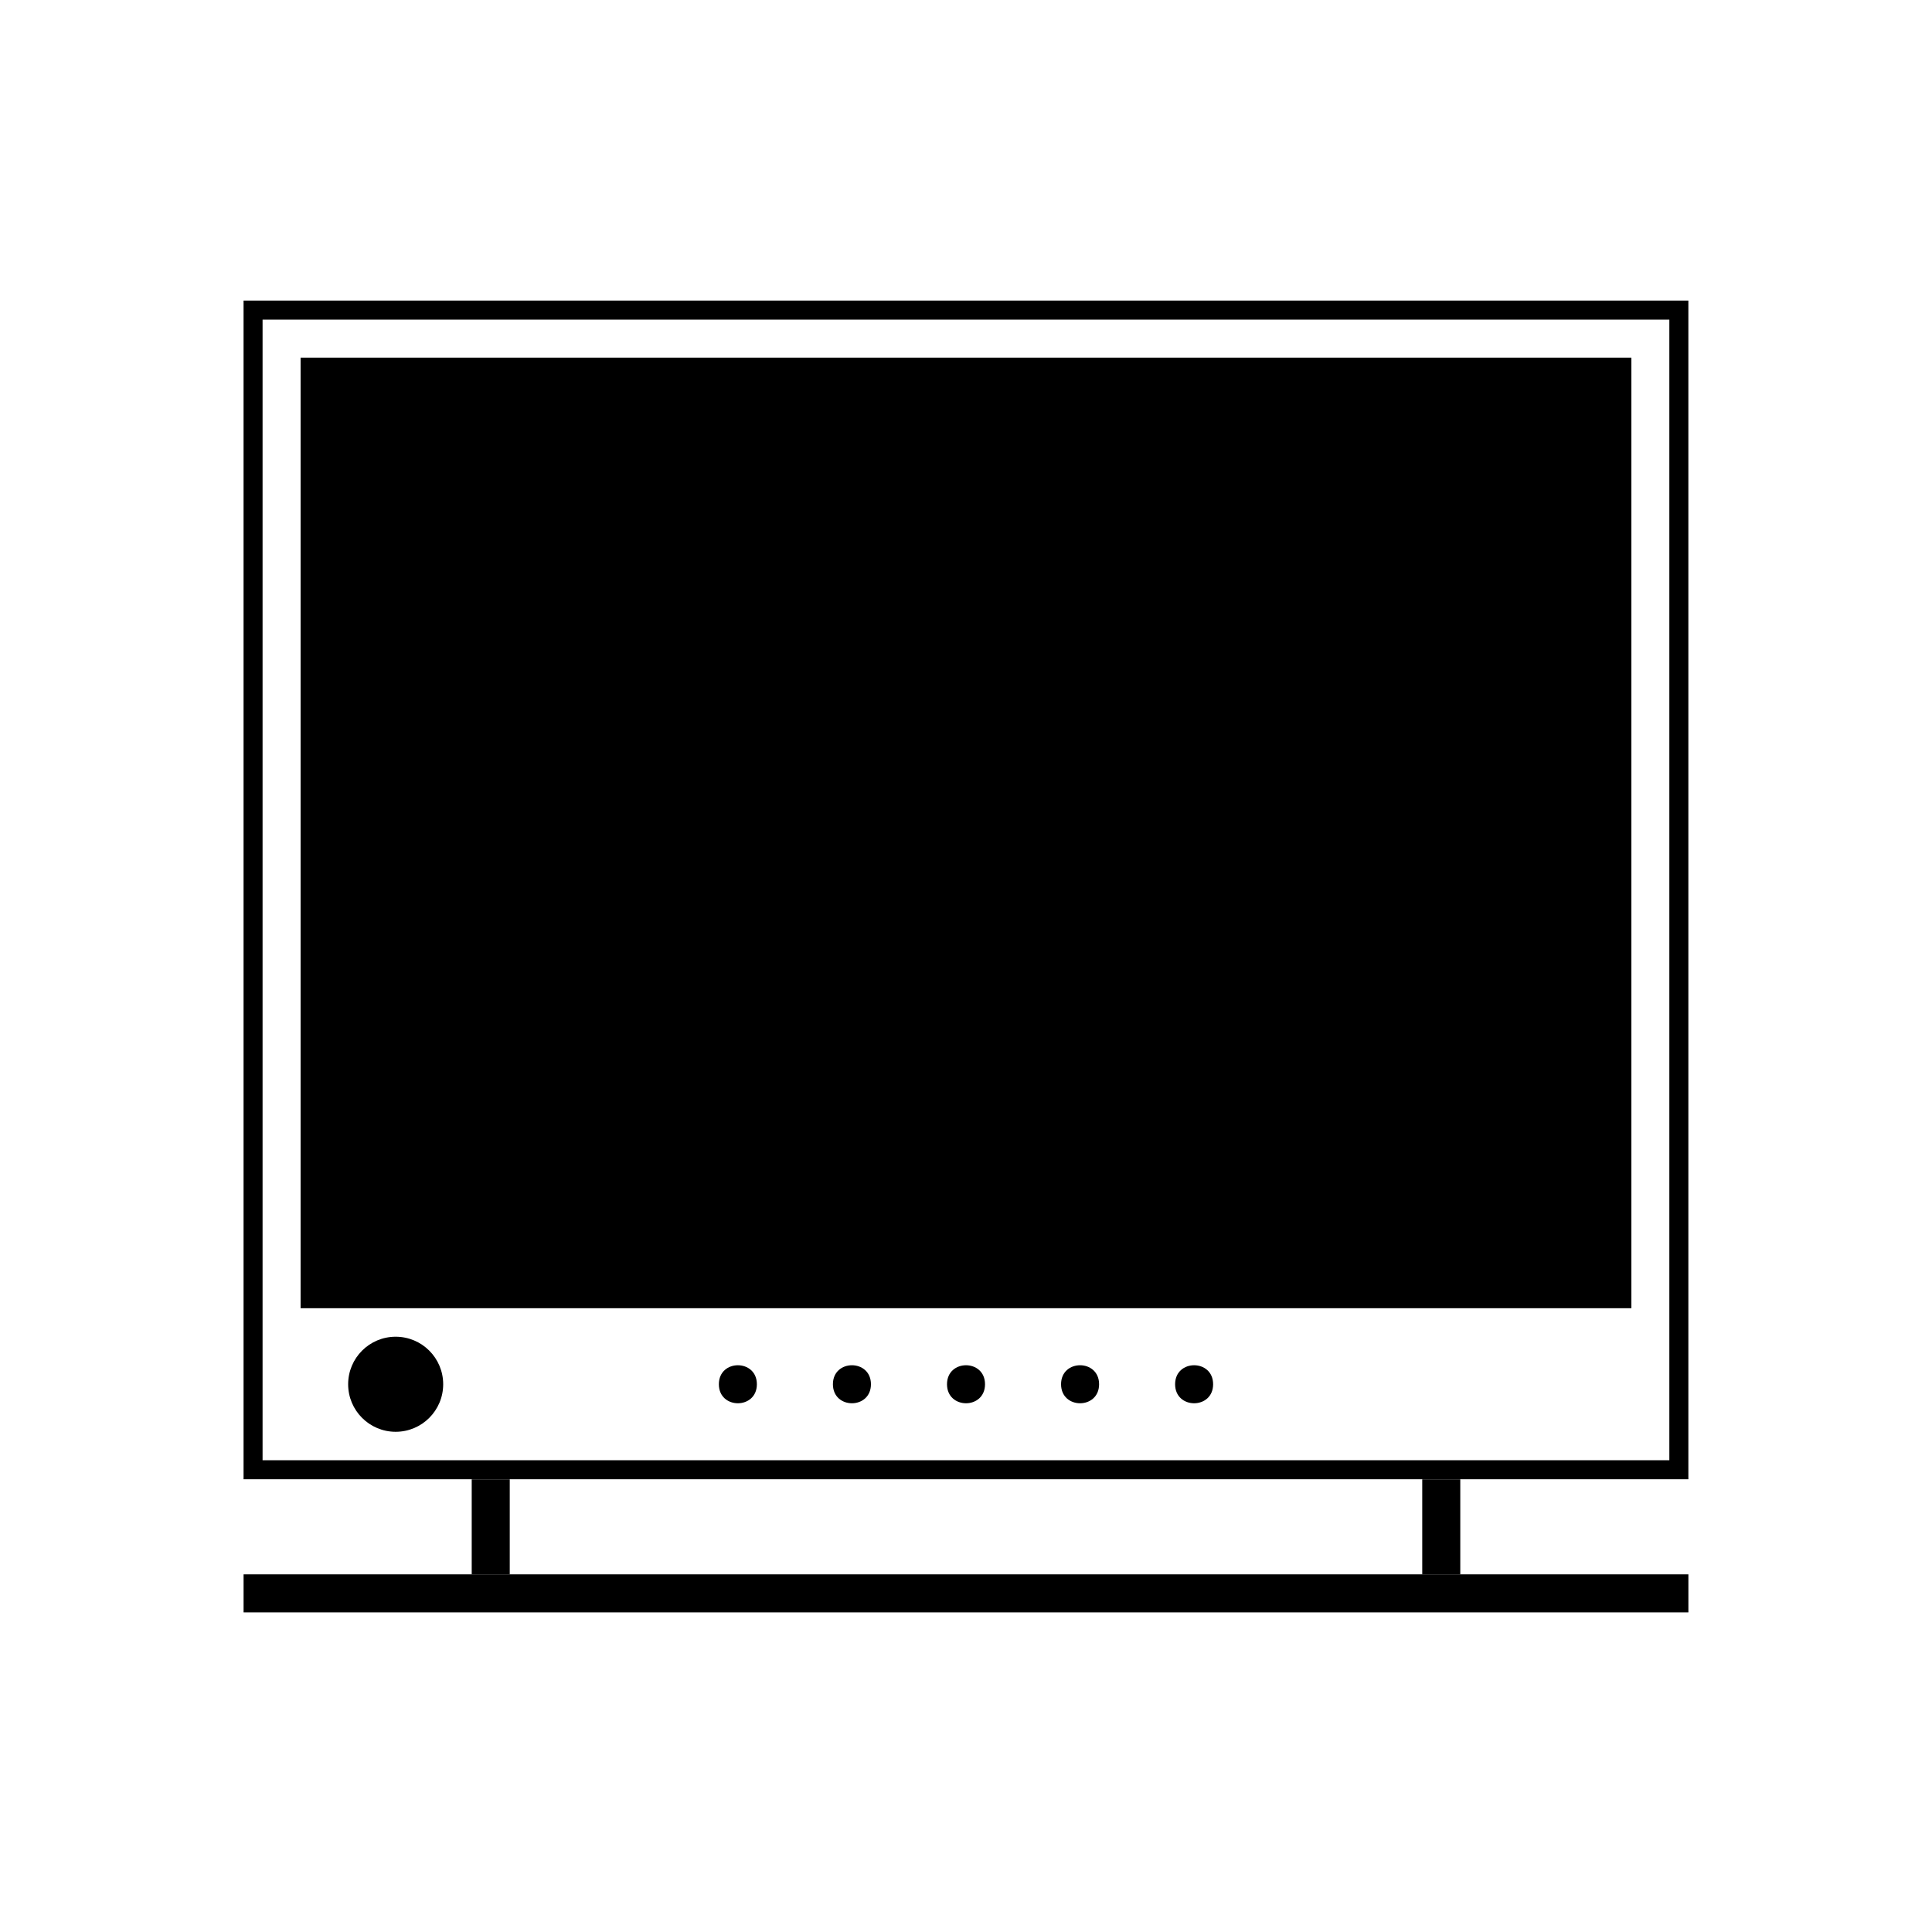 <?xml version="1.0" encoding="UTF-8"?>
<!-- Uploaded to: SVG Repo, www.svgrepo.com, Generator: SVG Repo Mixer Tools -->
<svg width="800px" height="800px" version="1.1" viewBox="144 144 512 512" xmlns="http://www.w3.org/2000/svg">
 <path d="m223.66 238.78h352.67v251.91h-352.67z"/>
 <path transform="matrix(5.038 0 0 5.038 148.09 148.09)" d="m12.5 15.5h75v61h-75z" fill="none" stroke="#000000" stroke-miterlimit="10"/>
 <path d="m261.45 510.84c0 6.957-5.637 12.598-12.594 12.598s-12.594-5.641-12.594-12.598c0-6.957 5.637-12.594 12.594-12.594s12.594 5.637 12.594 12.594"/>
 <path d="m405.04 510.84c0 6.719-10.074 6.719-10.074 0 0-6.715 10.074-6.715 10.074 0"/>
 <path d="m374.81 510.84c0 6.719-10.078 6.719-10.078 0 0-6.715 10.078-6.715 10.078 0"/>
 <path d="m435.27 510.84c0 6.719-10.078 6.719-10.078 0 0-6.715 10.078-6.715 10.078 0"/>
 <path d="m344.58 510.84c0 6.719-10.074 6.719-10.074 0 0-6.715 10.074-6.715 10.074 0"/>
 <path d="m465.49 510.84c0 6.719-10.074 6.719-10.074 0 0-6.715 10.074-6.715 10.074 0"/>
 <path d="m269.01 536.03h10.078v25.191h-10.078z"/>
 <path d="m208.55 561.22h382.89v10.078h-382.89z"/>
 <path d="m520.91 536.03h10.078v25.191h-10.078z"/>
</svg>